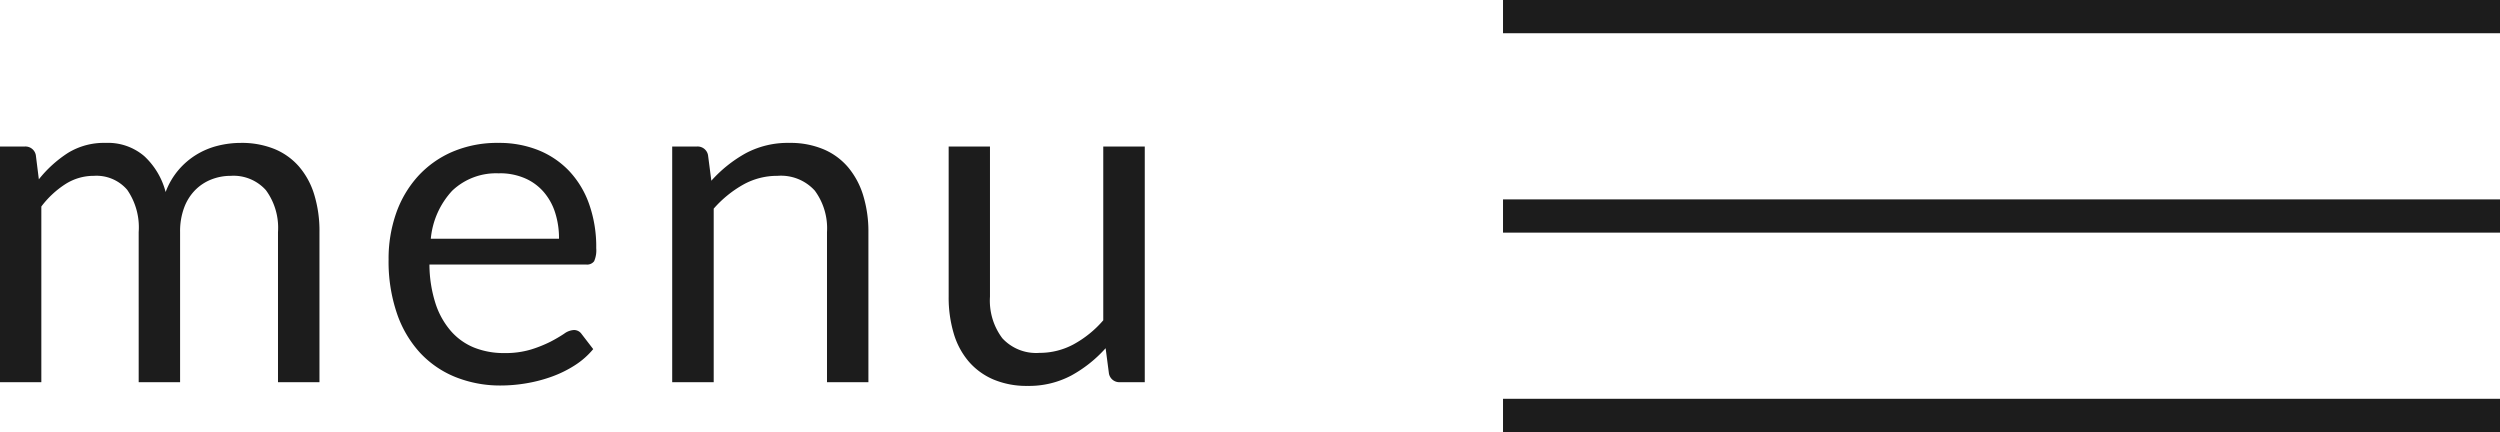 <svg xmlns="http://www.w3.org/2000/svg" width="75.227" height="13" viewBox="0 0 75.227 13">
  <g id="グループ_233" data-name="グループ 233" transform="translate(-1760.773 -37.5)">
    <path id="パス_650" data-name="パス 650" d="M-17.227,0V-7.091h.742a.318.318,0,0,1,.336.259l.091.728A3.638,3.638,0,0,1-15.18-6.9,2.068,2.068,0,0,1-14.049-7.2a1.679,1.679,0,0,1,1.165.4,2.244,2.244,0,0,1,.641,1.078,2.219,2.219,0,0,1,.389-.665,2.257,2.257,0,0,1,.542-.462,2.3,2.3,0,0,1,.641-.266A2.86,2.86,0,0,1-9.982-7.2a2.622,2.622,0,0,1,1,.178,1.975,1.975,0,0,1,.742.522,2.323,2.323,0,0,1,.465.844,3.735,3.735,0,0,1,.161,1.144V0H-8.862V-4.515a1.911,1.911,0,0,0-.364-1.263,1.307,1.307,0,0,0-1.057-.431,1.586,1.586,0,0,0-.584.109,1.408,1.408,0,0,0-.486.319,1.493,1.493,0,0,0-.333.529,2.05,2.05,0,0,0-.122.738V0h-1.246V-4.515A1.987,1.987,0,0,0-13.4-5.789a1.217,1.217,0,0,0-1-.42,1.582,1.582,0,0,0-.858.248,2.807,2.807,0,0,0-.725.675V0Zm15-7.2A3.165,3.165,0,0,1-1.05-6.99a2.64,2.64,0,0,1,.931.616,2.808,2.808,0,0,1,.612.994A3.84,3.84,0,0,1,.714-4.032a.813.813,0,0,1-.063.392.262.262,0,0,1-.238.1H-4.305a3.915,3.915,0,0,0,.182,1.169,2.39,2.39,0,0,0,.462.83,1.851,1.851,0,0,0,.7.5,2.4,2.4,0,0,0,.91.165,2.67,2.67,0,0,0,.809-.109,3.847,3.847,0,0,0,.584-.235A4.458,4.458,0,0,0-.249-1.46a.543.543,0,0,1,.284-.109.274.274,0,0,1,.238.119l.35.455A2.367,2.367,0,0,1,.07-.508a3.443,3.443,0,0,1-.69.34,4.379,4.379,0,0,1-.76.2A4.639,4.639,0,0,1-2.156.1,3.606,3.606,0,0,1-3.511-.15,2.973,2.973,0,0,1-4.582-.879a3.34,3.34,0,0,1-.7-1.187,4.825,4.825,0,0,1-.252-1.624A4.132,4.132,0,0,1-5.31-5.075a3.267,3.267,0,0,1,.655-1.116,3.013,3.013,0,0,1,1.043-.742A3.424,3.424,0,0,1-2.226-7.2Zm.028.917a1.913,1.913,0,0,0-1.421.522,2.455,2.455,0,0,0-.644,1.445H-.406a2.523,2.523,0,0,0-.119-.794,1.77,1.77,0,0,0-.35-.623,1.567,1.567,0,0,0-.564-.406A1.9,1.9,0,0,0-2.2-6.286ZM3,0V-7.091h.742a.318.318,0,0,1,.336.259l.1.77a3.985,3.985,0,0,1,1.033-.826A2.685,2.685,0,0,1,6.531-7.2a2.56,2.56,0,0,1,1.025.193,1.984,1.984,0,0,1,.742.546,2.411,2.411,0,0,1,.452.851,3.7,3.7,0,0,1,.154,1.1V0H7.658V-4.515A1.909,1.909,0,0,0,7.29-5.765a1.374,1.374,0,0,0-1.123-.444,2.094,2.094,0,0,0-1.033.266,3.4,3.4,0,0,0-.885.721V0Zm9.562-7.091v4.522a1.882,1.882,0,0,0,.371,1.246,1.381,1.381,0,0,0,1.12.441,2.145,2.145,0,0,0,1.029-.259,3.2,3.2,0,0,0,.889-.721V-7.091H17.22V0h-.742a.318.318,0,0,1-.336-.259l-.1-.763A3.9,3.9,0,0,1,15.008-.2a2.715,2.715,0,0,1-1.316.312,2.56,2.56,0,0,1-1.026-.193,2.033,2.033,0,0,1-.745-.543,2.3,2.3,0,0,1-.451-.847,3.781,3.781,0,0,1-.151-1.1V-7.091Z" transform="translate(1778 49)" fill="#1c1c1c"/>
    <g id="グループ_131" data-name="グループ 131" transform="translate(10.614)">
      <line id="線_1" data-name="線 1" x2="30" transform="translate(1795.386 38)" fill="none" stroke="#1c1c1c" stroke-width="1"/>
      <line id="線_2" data-name="線 2" x2="30" transform="translate(1795.386 44)" fill="none" stroke="#1c1c1c" stroke-width="1"/>
      <line id="線_3" data-name="線 3" x2="30" transform="translate(1795.386 50)" fill="none" stroke="#1c1c1c" stroke-width="1"/>
    </g>
  </g>
</svg>
